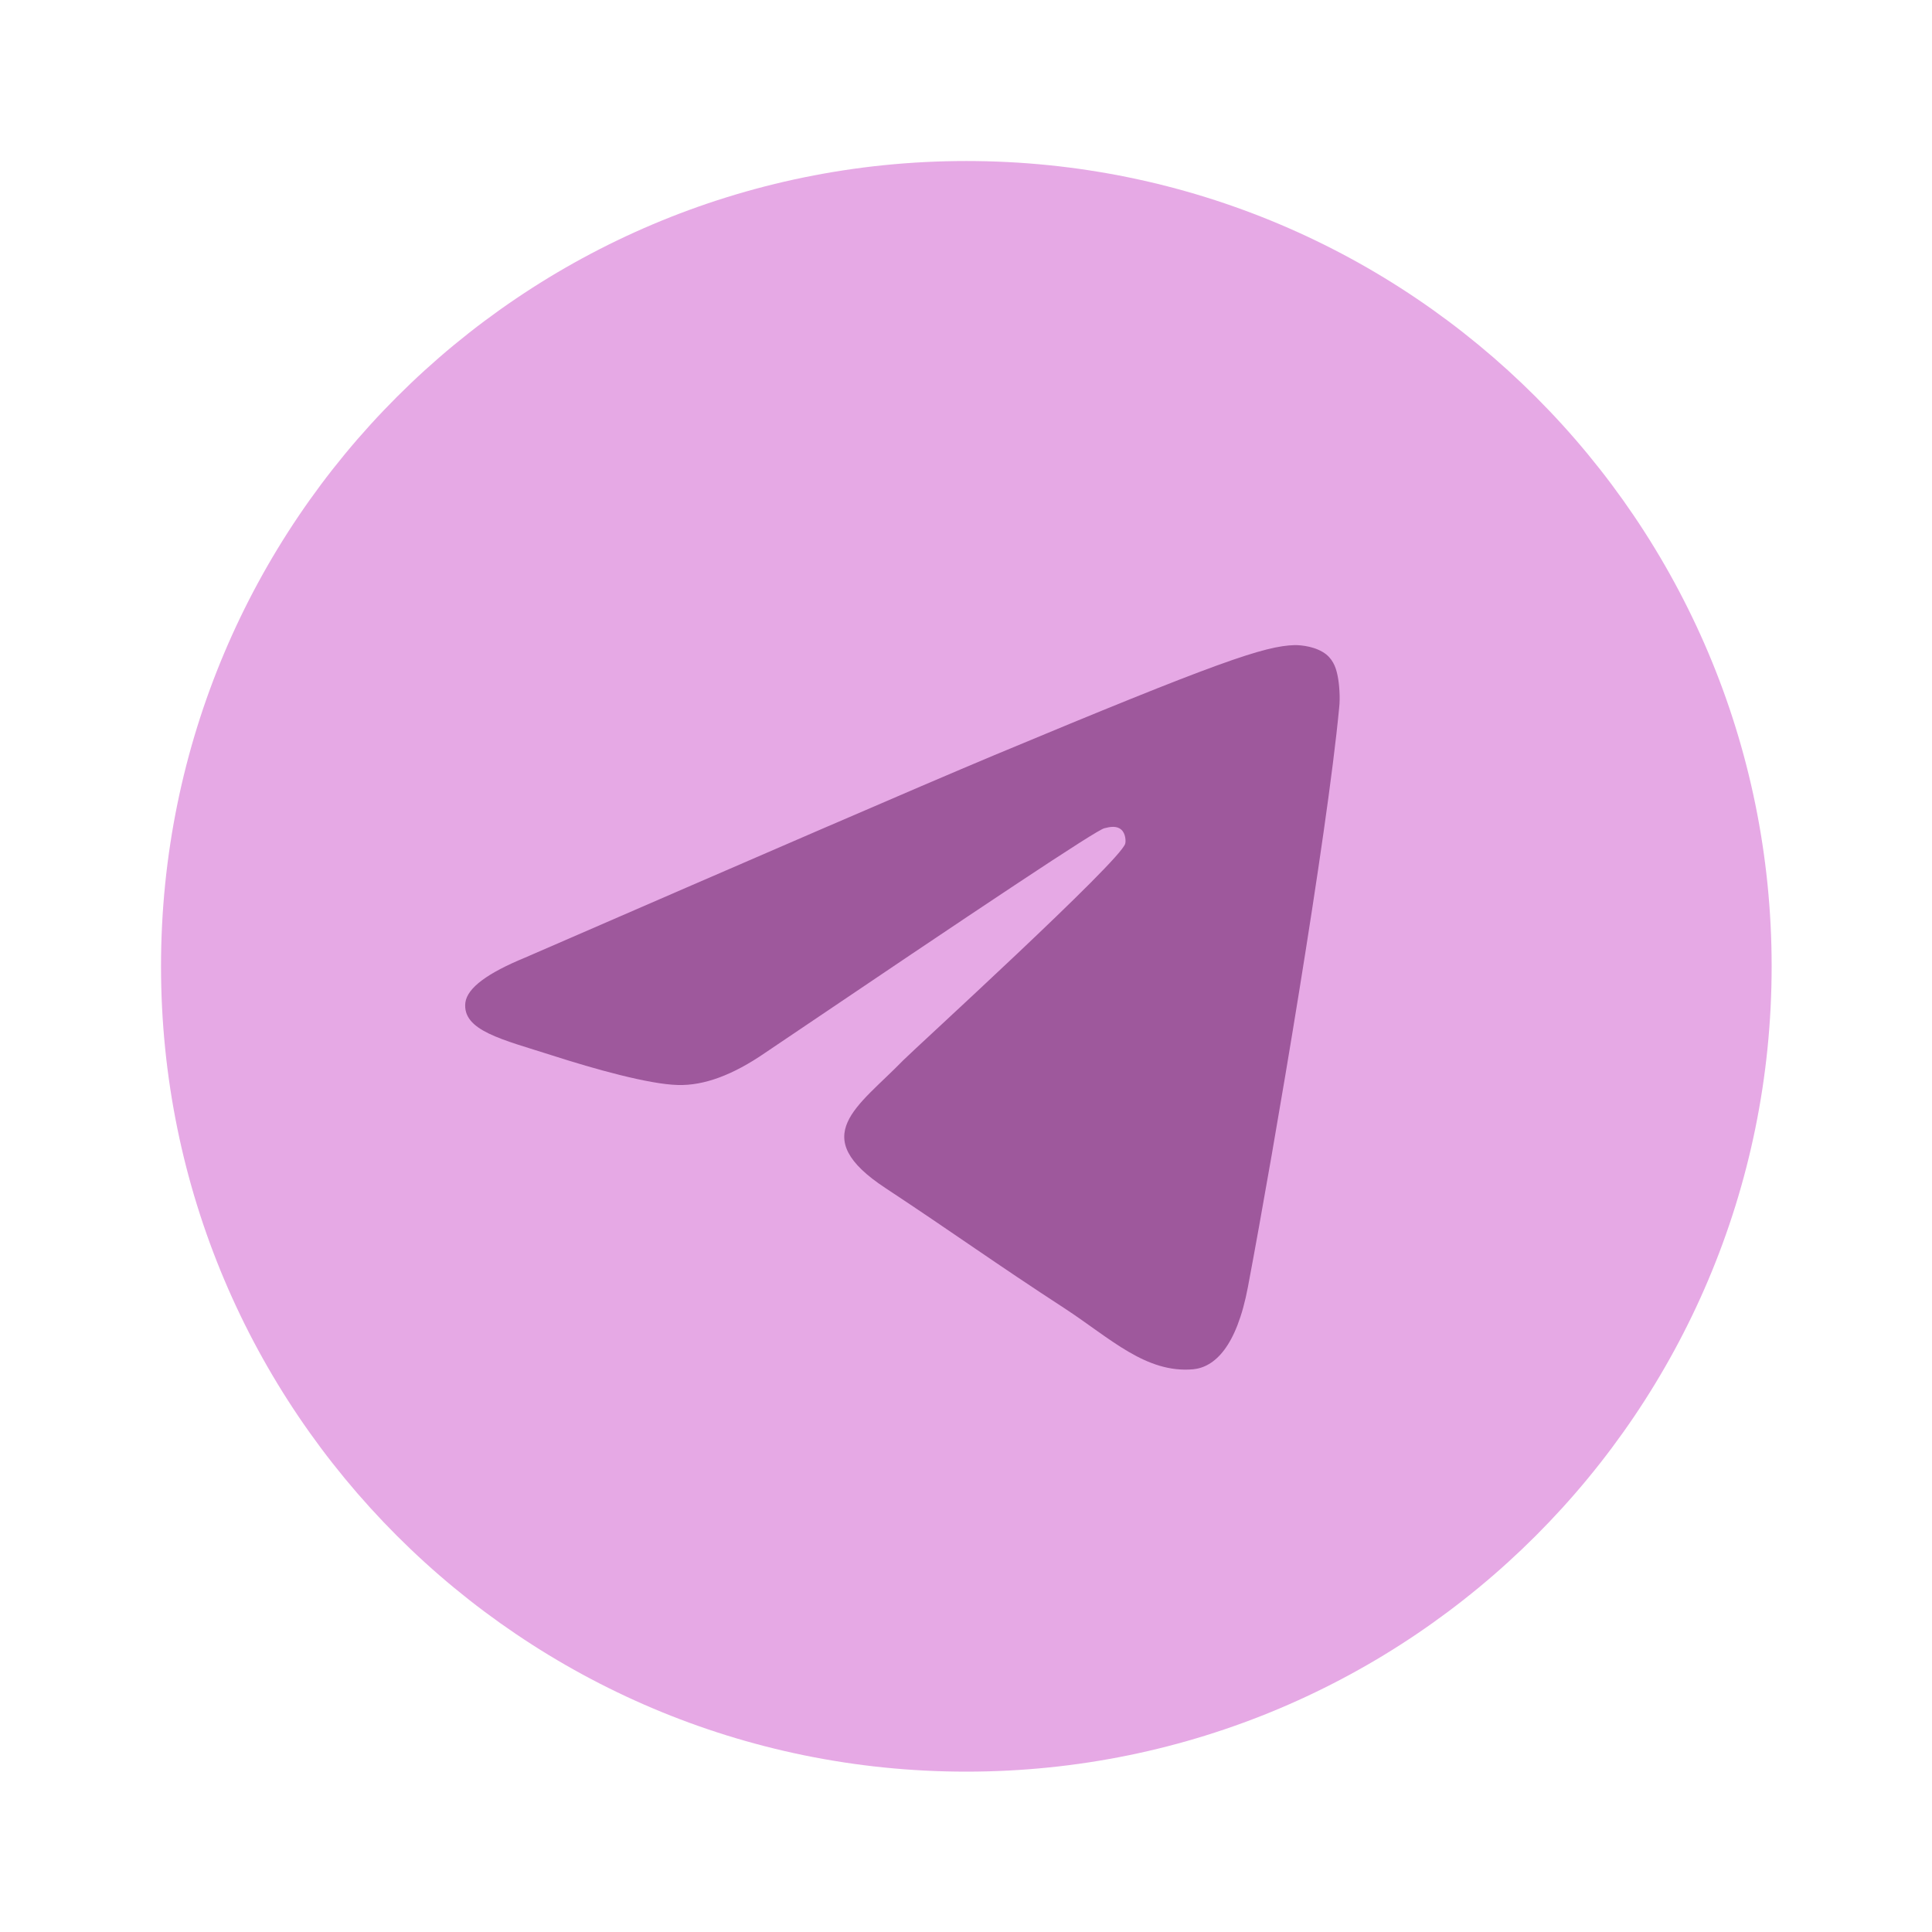 <?xml version="1.0" encoding="UTF-8"?> <svg xmlns="http://www.w3.org/2000/svg" width="32" height="32" viewBox="0 0 32 32" fill="none"><path d="M16.005 29.344C23.372 29.344 29.344 23.372 29.344 16.005C29.344 8.639 23.372 2.667 16.005 2.667C8.639 2.667 2.667 8.639 2.667 16.005C2.667 23.372 8.639 29.344 16.005 29.344Z" fill="#E6A9E5"></path><path fill-rule="evenodd" clip-rule="evenodd" d="M8.697 15.861C12.584 14.173 15.172 13.051 16.471 12.507C20.17 10.963 20.947 10.697 21.447 10.685C21.558 10.685 21.802 10.708 21.969 10.841C22.102 10.952 22.136 11.097 22.158 11.208C22.18 11.319 22.202 11.552 22.18 11.73C21.98 13.84 21.114 18.96 20.67 21.314C20.481 22.314 20.114 22.647 19.759 22.68C18.981 22.747 18.393 22.17 17.649 21.681C16.471 20.915 15.816 20.437 14.672 19.682C13.35 18.816 14.206 18.338 14.961 17.561C15.161 17.36 18.57 14.251 18.637 13.973C18.648 13.94 18.648 13.806 18.57 13.74C18.493 13.673 18.382 13.695 18.293 13.718C18.171 13.74 16.305 14.984 12.673 17.438C12.14 17.805 11.662 17.983 11.229 17.971C10.752 17.96 9.841 17.705 9.152 17.483C8.319 17.216 7.653 17.072 7.708 16.605C7.742 16.361 8.075 16.117 8.697 15.861Z" fill="#9E589C"></path></svg> 